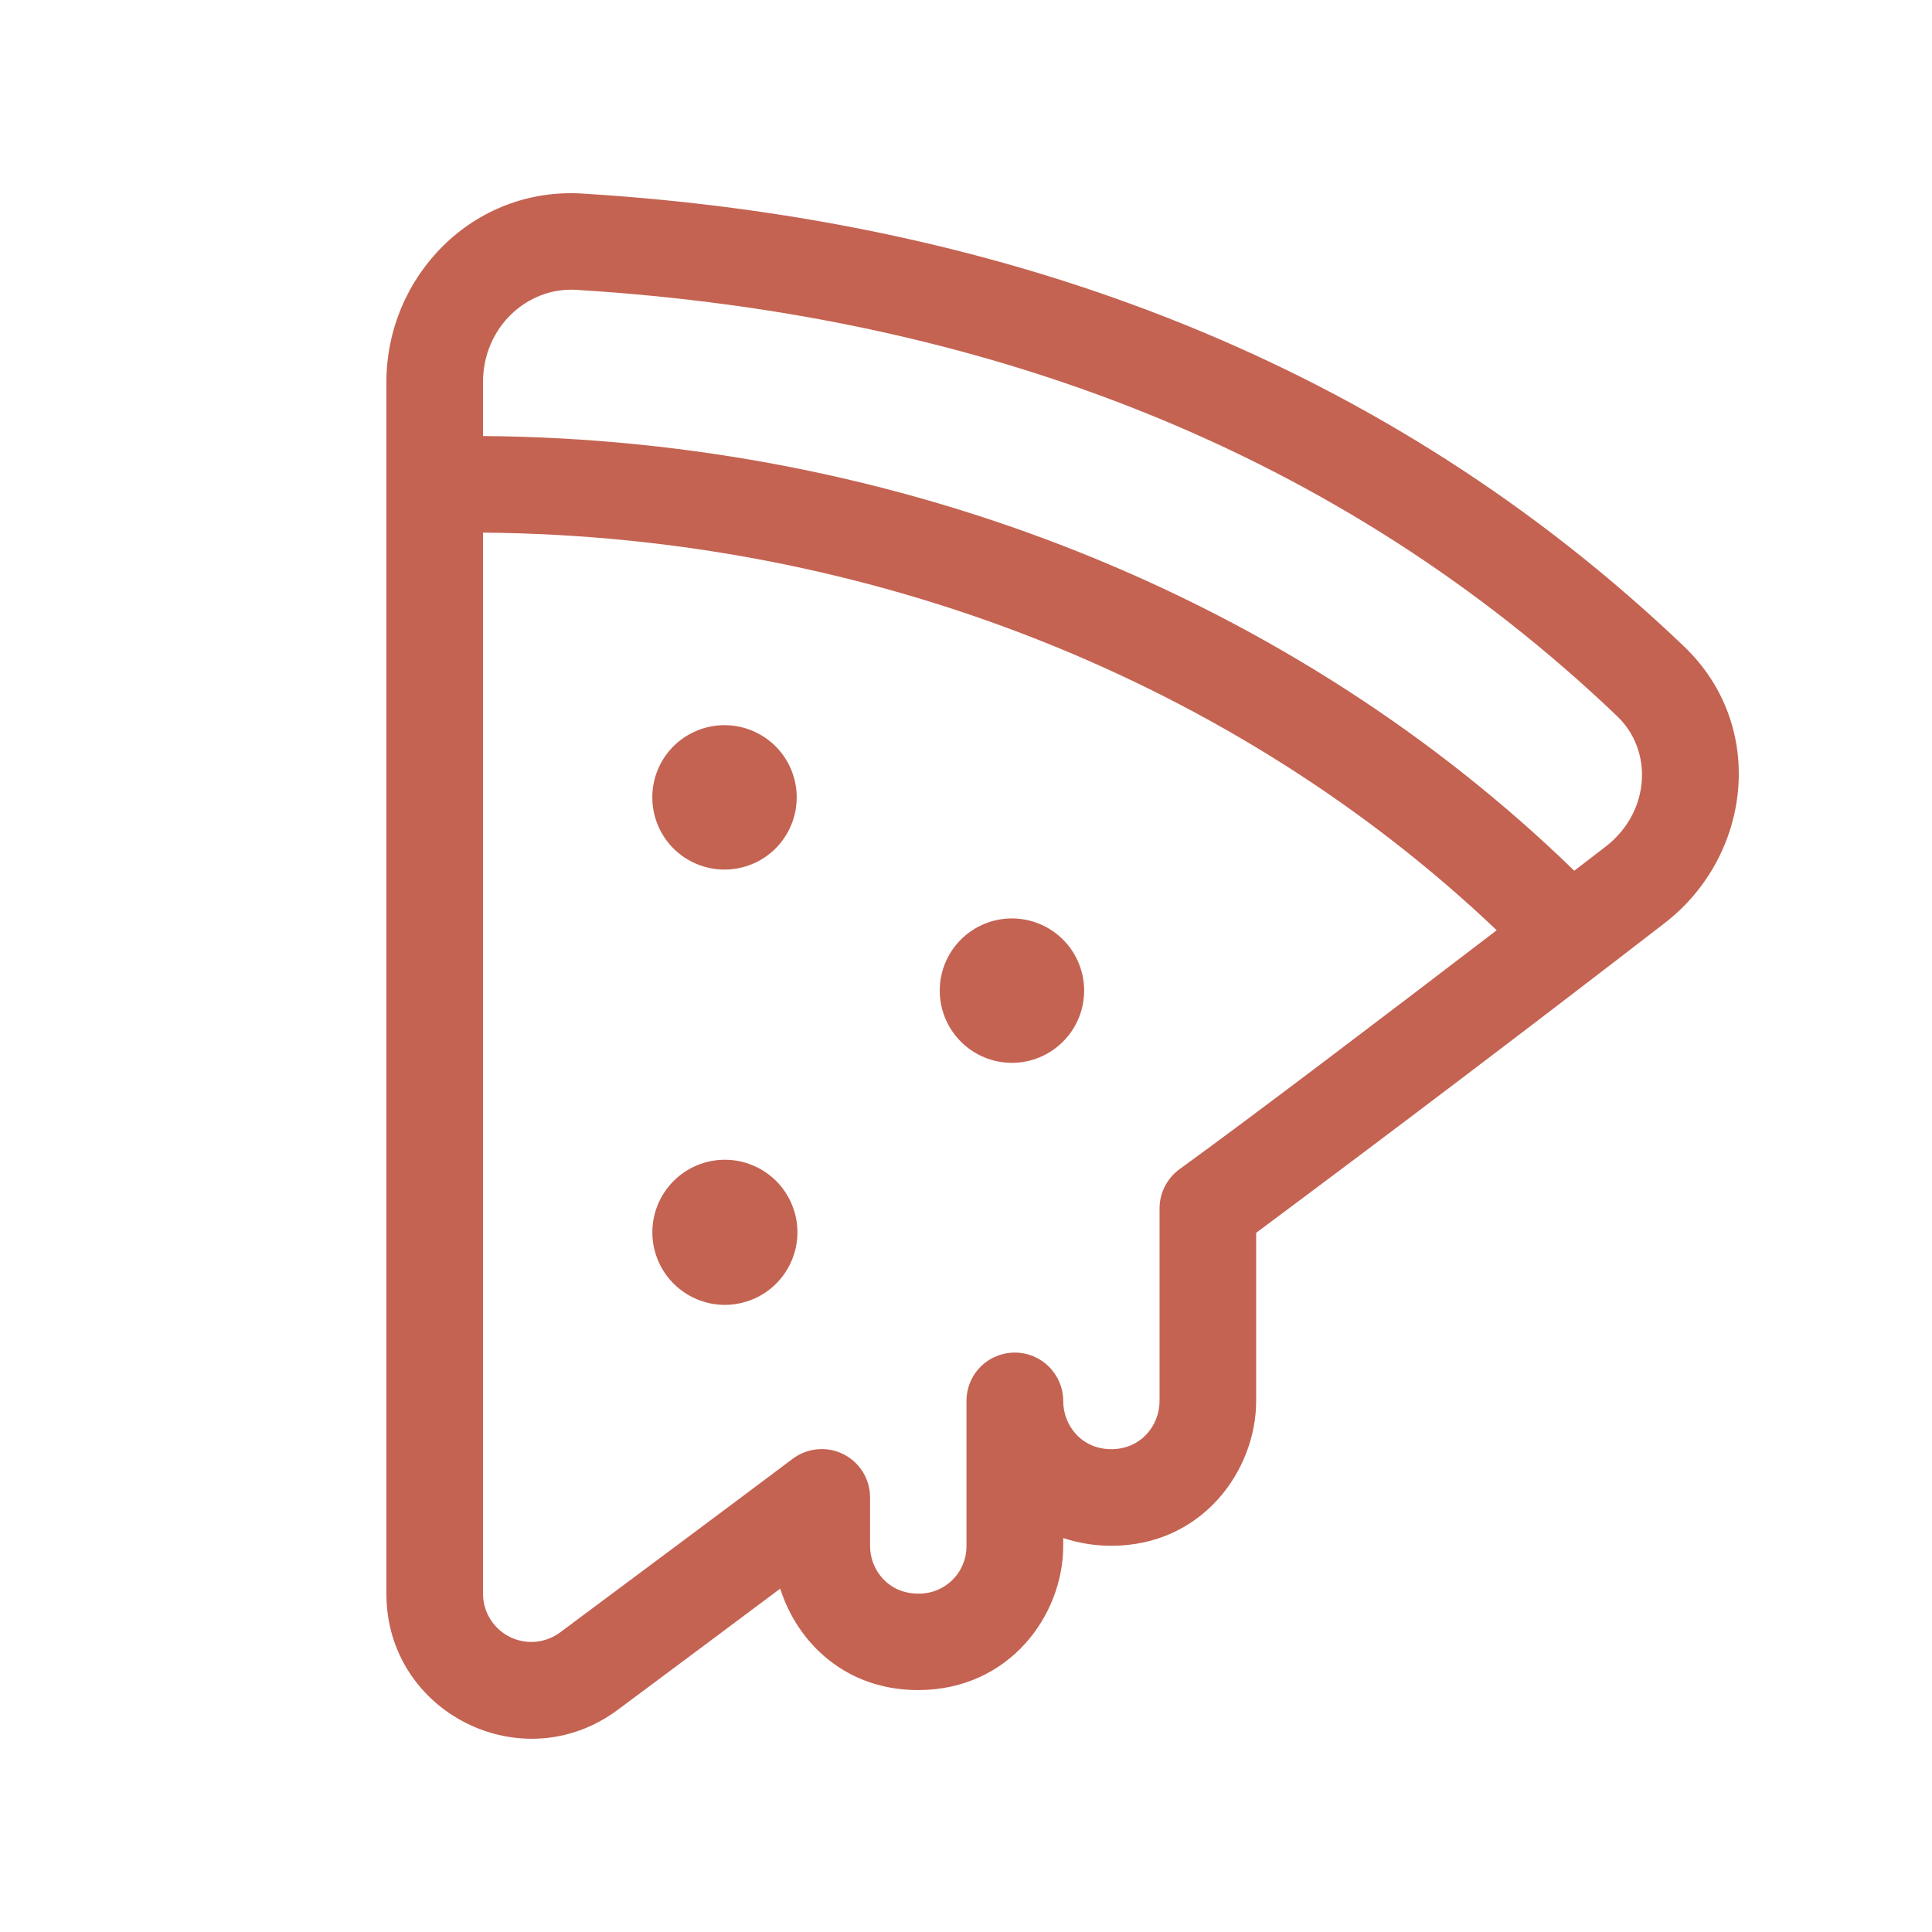 <svg width="32" height="32" viewBox="0 0 32 32" fill="none" xmlns="http://www.w3.org/2000/svg">
<path d="M12 14.403C12.317 14.403 12.621 14.277 12.846 14.053C13.07 13.828 13.196 13.524 13.196 13.207C13.196 12.89 13.07 12.585 12.846 12.361C12.621 12.137 12.317 12.011 12 12.011C11.683 12.011 11.379 12.137 11.154 12.361C10.93 12.585 10.804 12.89 10.804 13.207C10.804 13.524 10.93 13.828 11.154 14.053C11.379 14.277 11.683 14.403 12 14.403ZM17.957 16.408C17.957 16.725 17.831 17.029 17.606 17.253C17.382 17.478 17.078 17.604 16.761 17.604C16.444 17.604 16.139 17.478 15.915 17.253C15.691 17.029 15.565 16.725 15.565 16.408C15.565 16.091 15.691 15.786 15.915 15.562C16.139 15.338 16.444 15.212 16.761 15.212C17.078 15.212 17.382 15.338 17.606 15.562C17.831 15.786 17.957 16.091 17.957 16.408ZM12.006 21.613C12.164 21.613 12.32 21.581 12.466 21.521C12.612 21.461 12.744 21.372 12.856 21.261C12.967 21.149 13.056 21.017 13.116 20.871C13.177 20.725 13.208 20.569 13.208 20.411C13.208 20.253 13.177 20.097 13.116 19.951C13.056 19.805 12.967 19.673 12.856 19.561C12.744 19.45 12.612 19.361 12.466 19.301C12.32 19.24 12.164 19.209 12.006 19.209C11.688 19.209 11.382 19.336 11.157 19.561C10.931 19.787 10.805 20.092 10.805 20.411C10.805 20.73 10.931 21.035 11.157 21.261C11.382 21.486 11.688 21.613 12.006 21.613ZM6.4 6.329C6.4 4.577 7.832 3.094 9.648 3.206C16.763 3.645 23.003 6.038 27.891 10.705C29.278 12.029 29.005 14.19 27.566 15.294C25.328 17.022 23.075 18.73 20.806 20.419V23.203C20.806 24.35 19.918 25.603 18.406 25.603C18.136 25.603 17.867 25.559 17.61 25.475V25.608C17.61 26.749 16.72 27.993 15.205 27.993C13.998 27.993 13.203 27.2 12.923 26.313C12.046 26.969 11.088 27.683 10.232 28.32C8.648 29.499 6.4 28.368 6.4 26.4V6.329ZM17.61 23.203C17.61 23.617 17.92 24.003 18.406 24.003C18.894 24.003 19.206 23.614 19.206 23.203V20.013C19.206 19.887 19.236 19.762 19.294 19.65C19.351 19.538 19.434 19.44 19.536 19.366C20.784 18.461 22.909 16.846 24.79 15.408C20.482 11.307 14.441 8.873 8 8.822V26.398C8 26.546 8.042 26.691 8.12 26.817C8.198 26.943 8.309 27.045 8.441 27.111C8.574 27.177 8.722 27.206 8.869 27.193C9.017 27.18 9.158 27.126 9.277 27.038C10.534 26.101 12.018 24.997 13.131 24.161C13.25 24.072 13.391 24.018 13.539 24.005C13.687 23.991 13.836 24.019 13.969 24.086C14.102 24.152 14.213 24.254 14.292 24.381C14.37 24.507 14.411 24.653 14.411 24.801V25.608C14.411 26.003 14.715 26.395 15.205 26.395C15.309 26.398 15.414 26.379 15.511 26.341C15.609 26.302 15.698 26.244 15.773 26.171C15.848 26.098 15.907 26.01 15.947 25.913C15.988 25.817 16.008 25.713 16.008 25.608V23.203C16.008 22.991 16.092 22.787 16.242 22.637C16.392 22.487 16.596 22.403 16.808 22.403C17.02 22.403 17.224 22.487 17.374 22.637C17.524 22.787 17.61 22.991 17.61 23.203ZM26.589 14.027C27.333 13.456 27.389 12.438 26.784 11.861C22.213 7.497 16.352 5.221 9.549 4.801C8.72 4.75 8 5.432 8 6.329V7.222C14.923 7.275 21.445 9.921 26.075 14.422L26.589 14.027Z" fill="#C46352"/>
</svg>
